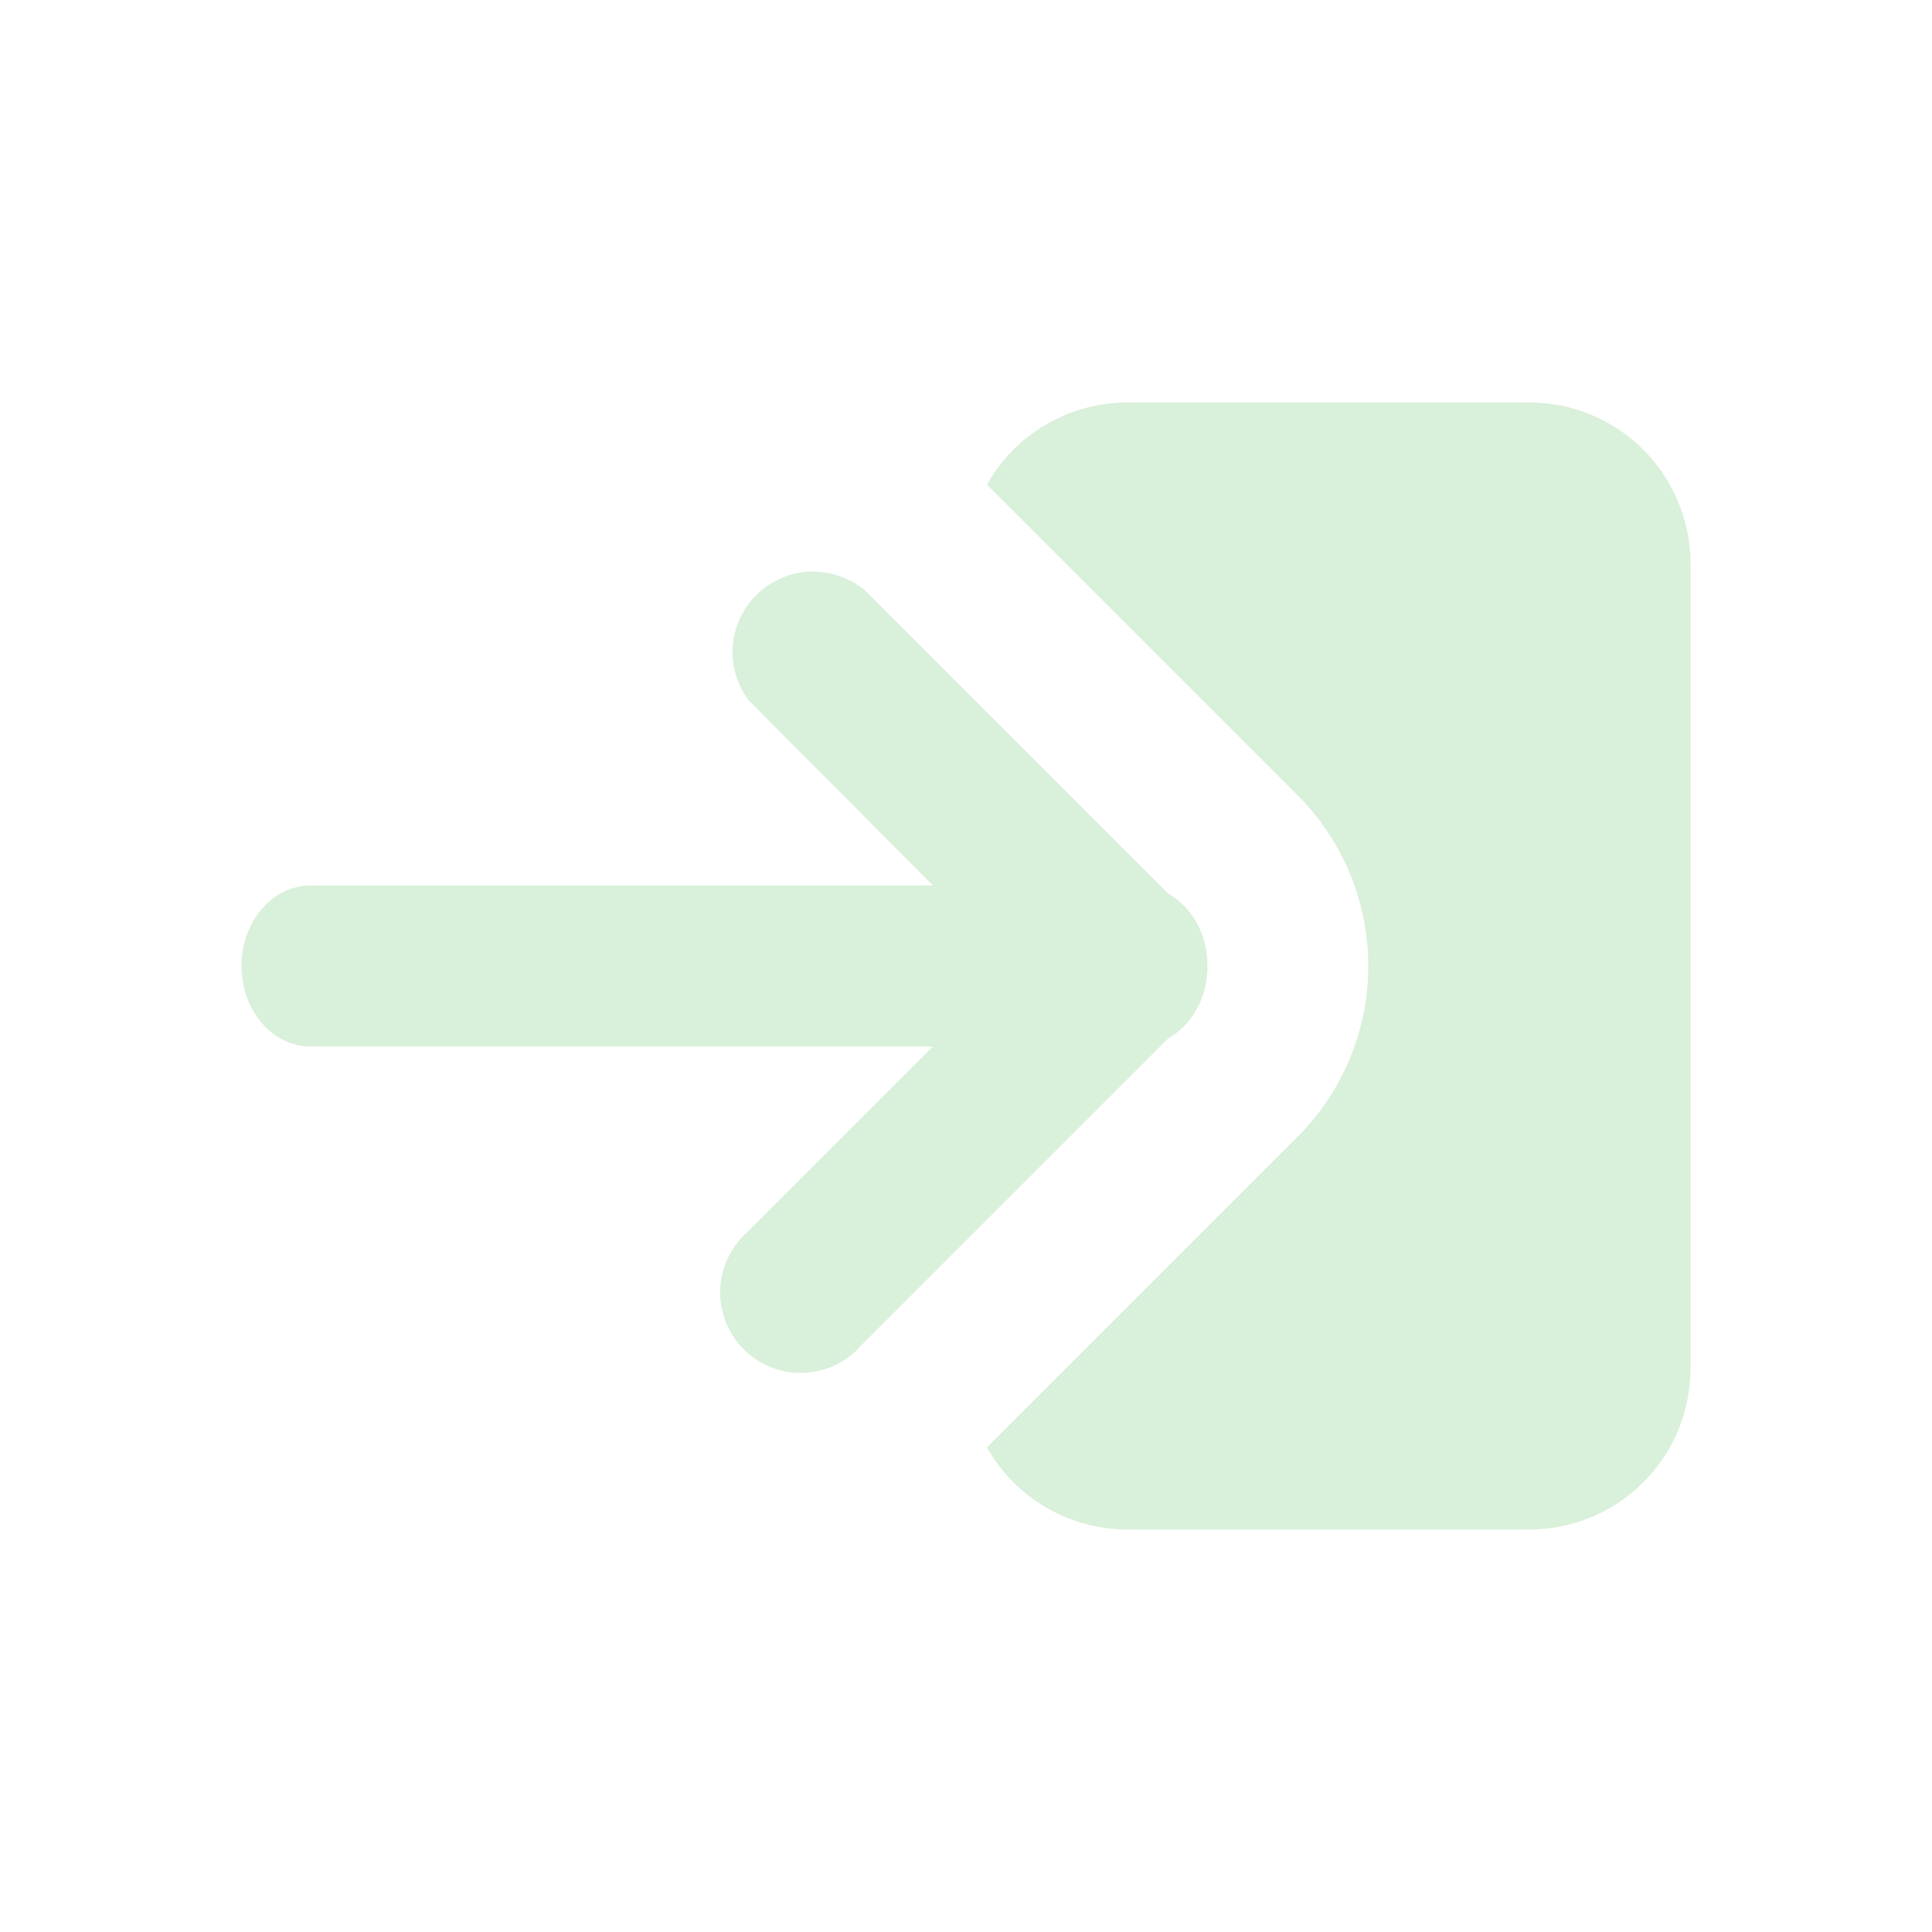 <?xml version="1.0" encoding="UTF-8"?> <svg xmlns="http://www.w3.org/2000/svg" width="24" height="24" viewBox="0 0 24 24" fill="none"><path d="M12.26 17.98C12.434 18.289 12.686 18.546 12.992 18.725C13.298 18.905 13.645 18.999 14 19H19C19.53 19 20.039 18.789 20.414 18.414C20.789 18.039 21 17.53 21 17V7C21 6.47 20.789 5.961 20.414 5.586C20.039 5.211 19.53 5 19 5H14C13.645 5.001 13.298 5.095 12.992 5.275C12.686 5.454 12.434 5.711 12.26 6.02L16.12 9.88C16.682 10.443 16.997 11.205 16.997 12C16.997 12.795 16.682 13.557 16.12 14.12L12.26 17.98Z" fill="#D9F0DA"></path><path d="M10.7 7.3C10.507 7.156 10.269 7.086 10.029 7.103C9.789 7.12 9.563 7.223 9.393 7.393C9.223 7.563 9.12 7.789 9.103 8.029C9.085 8.269 9.156 8.508 9.3 8.7L11.59 11H3.86C3.38 11 3 11.45 3 12C3 12.55 3.38 13 3.86 13H11.59L9.29 15.3C9.186 15.39 9.102 15.501 9.043 15.626C8.984 15.75 8.951 15.886 8.947 16.023C8.942 16.161 8.966 16.298 9.018 16.426C9.069 16.554 9.146 16.67 9.244 16.767C9.342 16.864 9.459 16.939 9.588 16.988C9.716 17.038 9.854 17.06 9.992 17.054C10.129 17.047 10.264 17.013 10.388 16.952C10.511 16.891 10.621 16.805 10.71 16.7L14.51 12.9C14.8 12.74 15 12.4 15 12C15 11.6 14.8 11.26 14.51 11.1L10.71 7.3H10.7Z" fill="#D9F0DA"></path></svg> 
